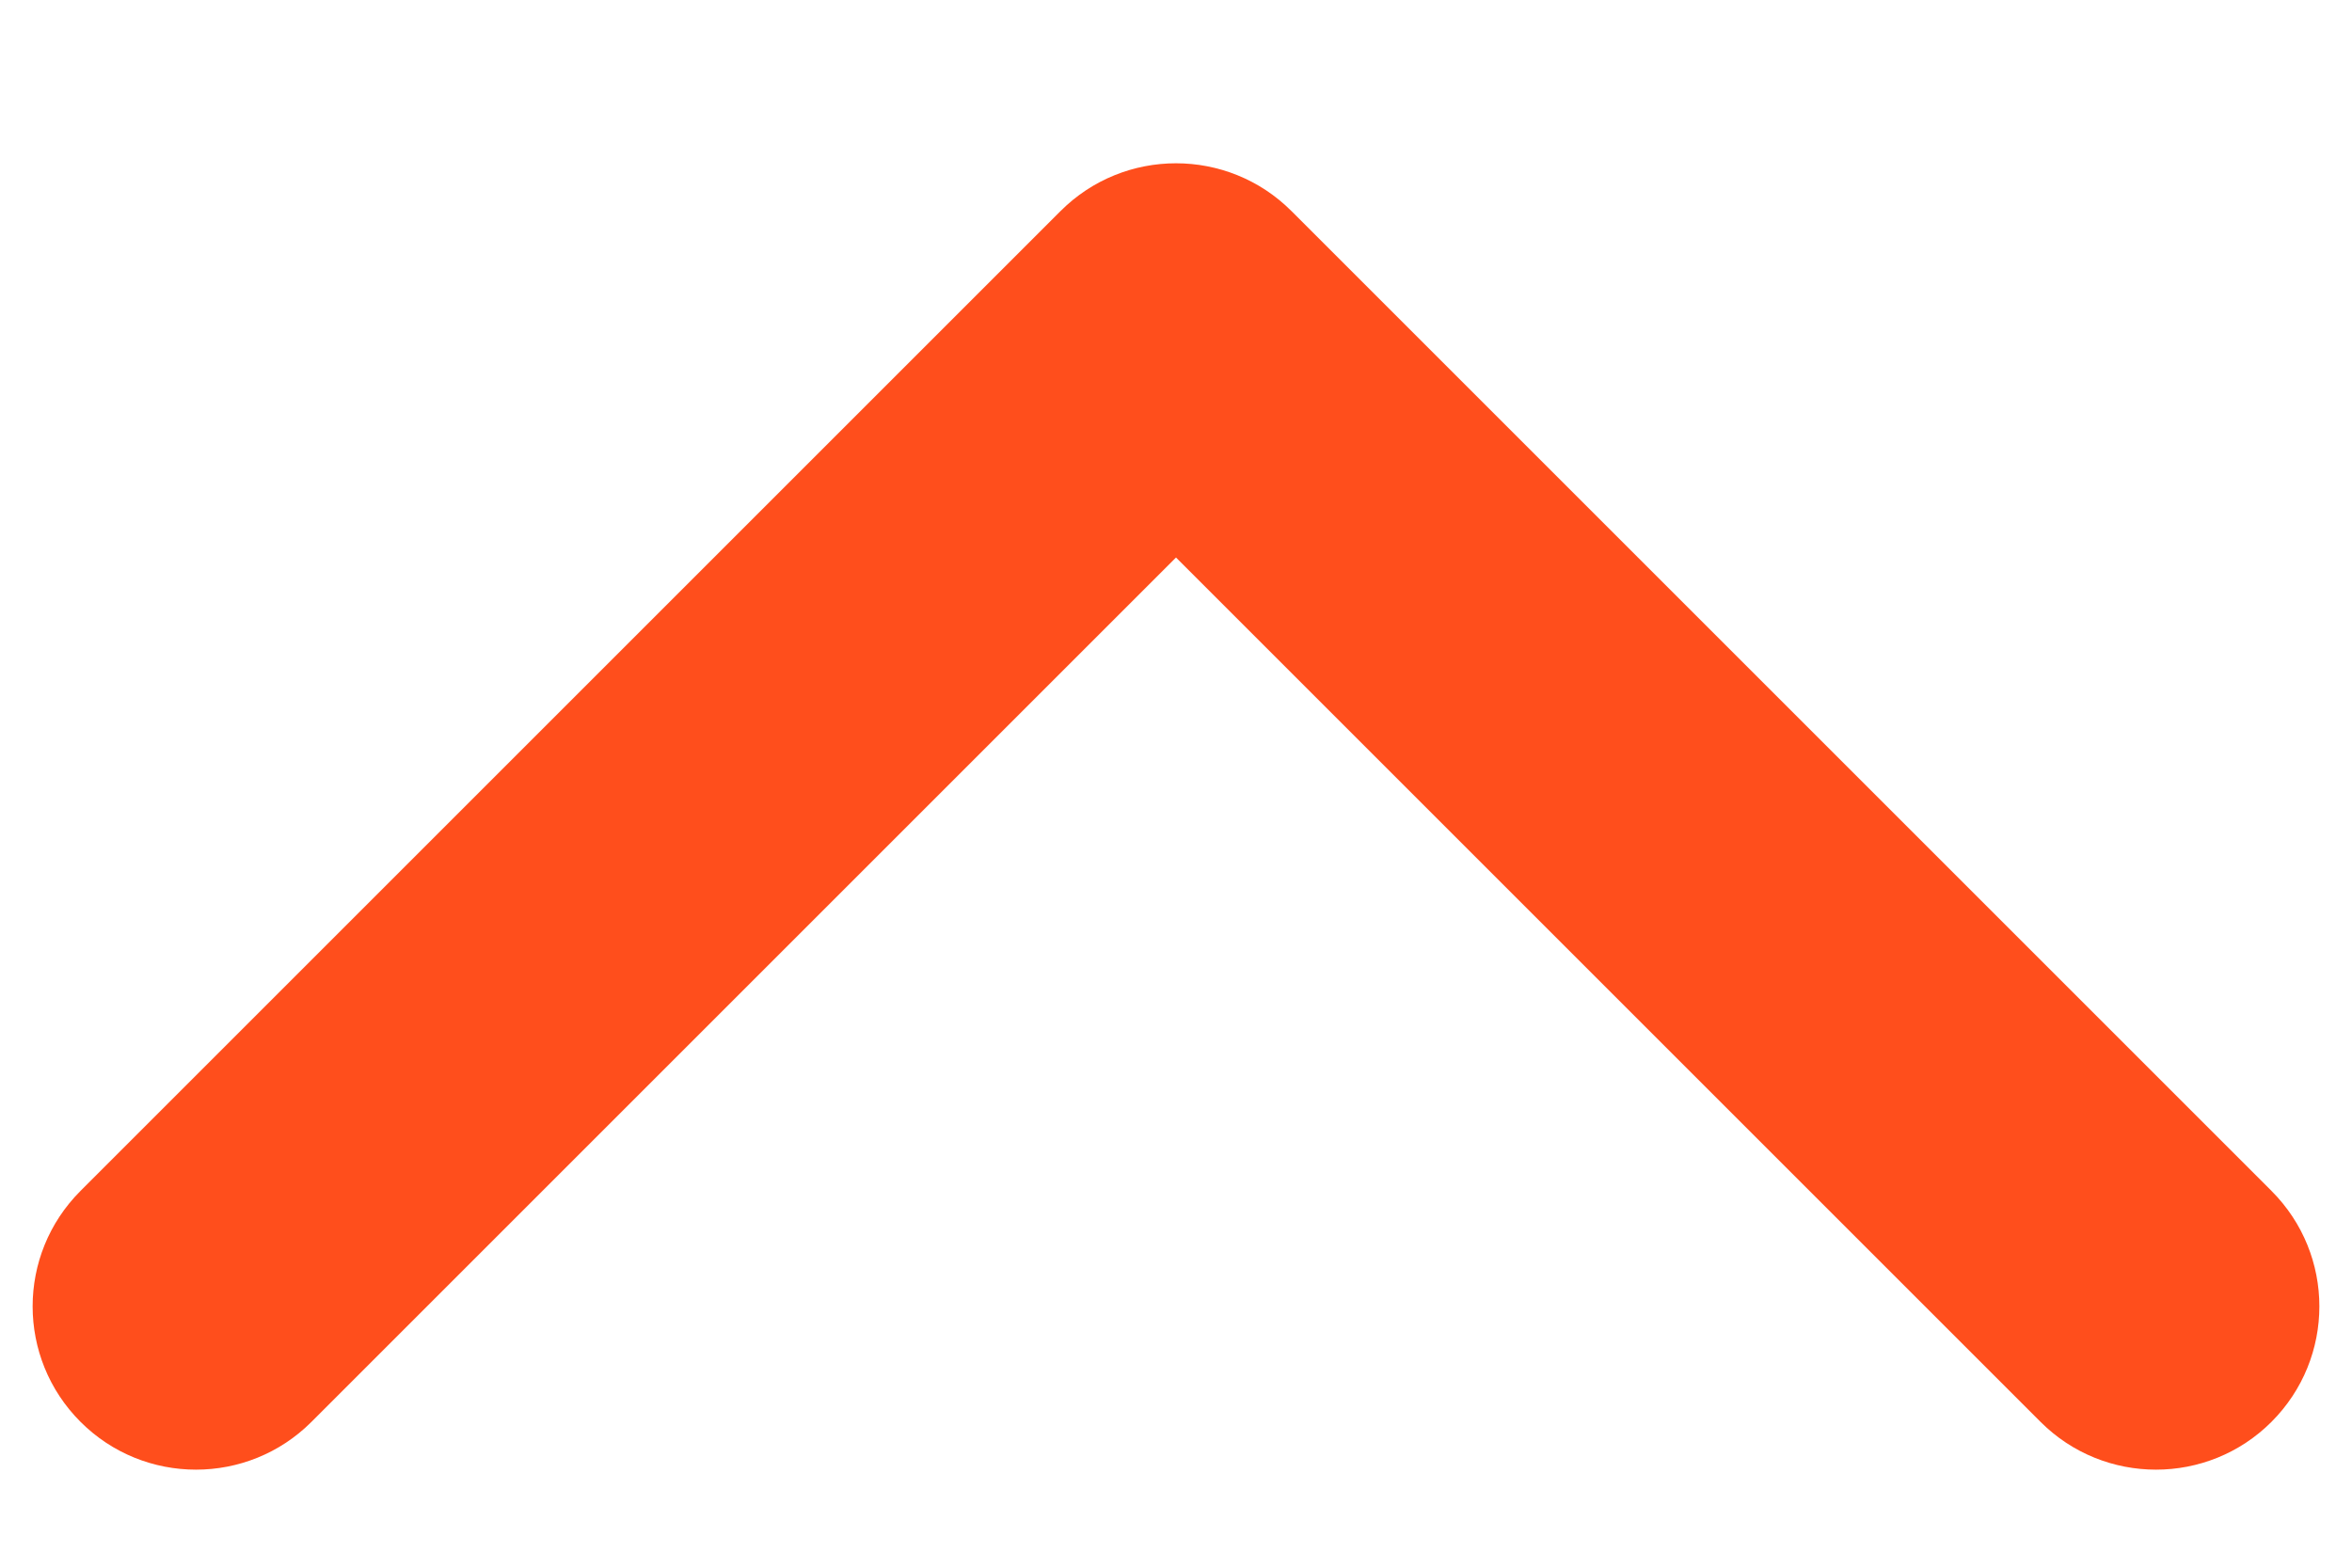 <svg width="12" height="8" viewBox="0 0 12 8" fill="none" xmlns="http://www.w3.org/2000/svg">
<path fill-rule="evenodd" clip-rule="evenodd" d="M1.589 7.256C1.264 7.581 0.736 7.581 0.411 7.256C0.085 6.93 0.085 6.403 0.411 6.077L5.411 1.077C5.736 0.752 6.264 0.752 6.589 1.077L11.589 6.077C11.915 6.403 11.915 6.93 11.589 7.256C11.264 7.581 10.736 7.581 10.411 7.256L6 2.845L1.589 7.256Z" fill="#FF4E1C"/>
</svg>

